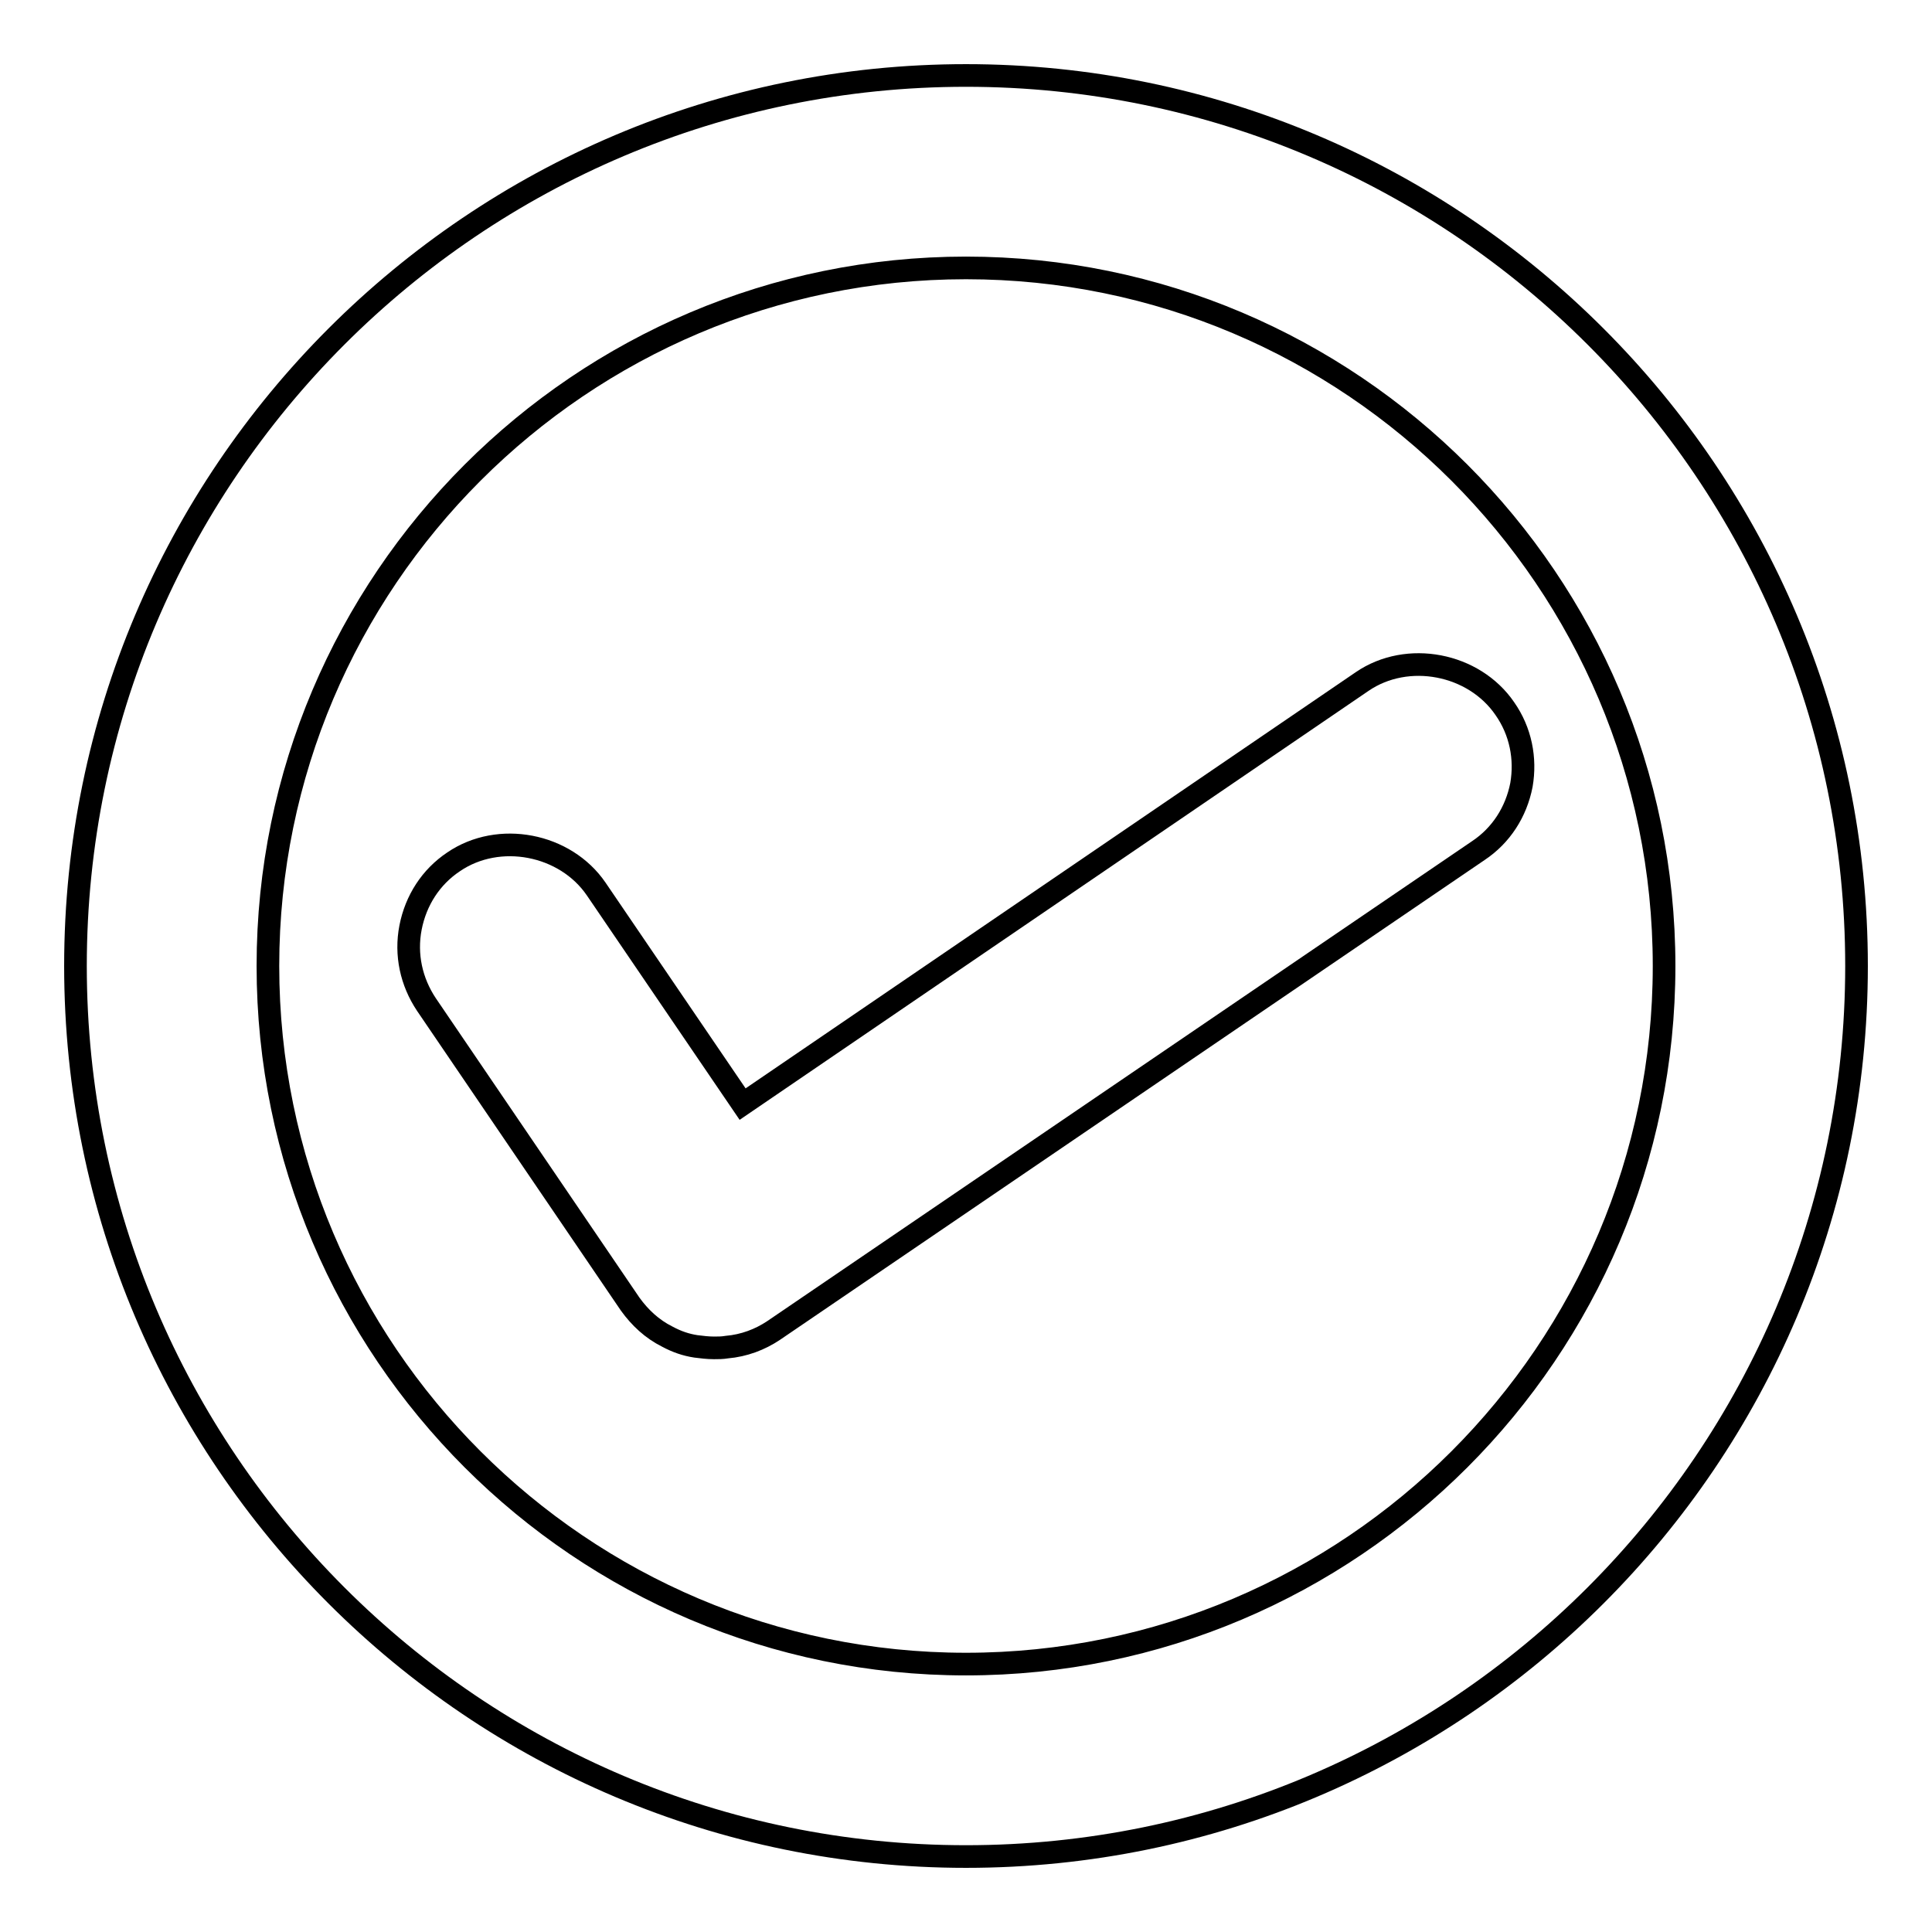 <?xml version="1.0" encoding="utf-8"?>
<!-- Svg Vector Icons : http://www.onlinewebfonts.com/icon -->
<!DOCTYPE svg PUBLIC "-//W3C//DTD SVG 1.1//EN" "http://www.w3.org/Graphics/SVG/1.1/DTD/svg11.dtd">
<svg version="1.1" xmlns="http://www.w3.org/2000/svg" xmlns:xlink="http://www.w3.org/1999/xlink" x="0px" y="0px" viewBox="0 0 256 256" enable-background="new 0 0 256 256" xml:space="preserve">
<g><g><path stroke-width="3" fill-opacity="0" stroke="#000000"  d="M128,10C62.9,10,10,62.9,10,128c0,65.1,52.9,118,118,118c65.1,0,118-52.9,118-118C246,62.9,193.1,10,128,10z M128,220.5c-51,0-92.5-41.5-92.5-92.5S77,35.5,128,35.5S220.5,77,220.5,128S179,220.5,128,220.5z"/><path stroke-width="3" fill-opacity="0" stroke="#000000"  d="M199.4,93.9c-4.1-6-12.9-7.7-18.9-3.6l-82.1,56L79,117.8c-4.1-6-12.9-7.7-18.9-3.6c-3,2-5,5.1-5.7,8.7c-0.7,3.6,0.1,7.2,2.1,10.2l27,39.7c1.3,1.8,2.9,3.3,4.9,4.3c1.3,0.7,2.5,1.1,3.8,1.3c0.8,0.1,1.6,0.2,2.4,0.2c0.6,0,1.1,0,1.7-0.1c2.3-0.2,4.4-1,6.2-2.2l93.4-63.6c3-2,5-5.1,5.7-8.7C202.2,100.5,201.5,96.9,199.4,93.9z"/></g></g>
</svg>